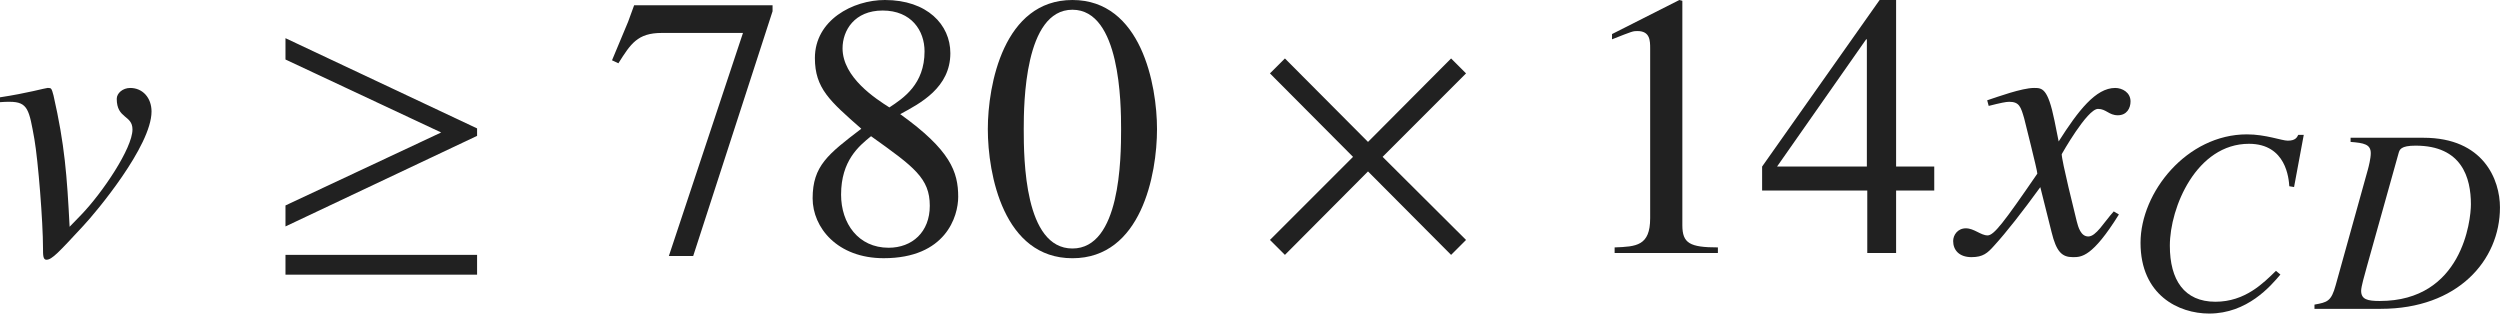<?xml version="1.0" encoding="iso-8859-1"?>
<!-- Generator: Adobe Illustrator 26.5.3, SVG Export Plug-In . SVG Version: 6.00 Build 0)  -->
<svg version="1.1" id="&#x30EC;&#x30A4;&#x30E4;&#x30FC;_1"
	 xmlns="http://www.w3.org/2000/svg" xmlns:xlink="http://www.w3.org/1999/xlink" x="0px" y="0px" viewBox="0 0 66.257 8.31"
	 style="enable-background:new 0 0 66.257 8.31;" xml:space="preserve" preserveAspectRatio="xMinYMin meet">
<g>
	<path style="fill:#212121;" d="M0,2.579C0.724,2.47,1.21,2.331,1.259,2.331h0.02c0.079,0,0.089,0.01,0.139,0.198
		c0.298,1.31,0.357,2.123,0.427,3.481l0.307-0.317c0.565-0.585,1.359-1.766,1.359-2.262c0-0.387-0.417-0.277-0.417-0.812
		c0-0.149,0.159-0.288,0.357-0.288c0.328,0,0.565,0.258,0.565,0.625c0,0.912-1.478,2.678-1.805,3.025
		C1.557,6.686,1.378,6.884,1.229,6.884c-0.089,0-0.089-0.129-0.089-0.298c0-0.714-0.129-2.32-0.228-2.896
		C0.773,2.916,0.744,2.698,0.258,2.698c-0.08,0-0.159,0-0.258,0.01V2.579z"/>
</g>
<g>
	<path style="fill:#212121;" d="M7.566,6.001V5.445l4.126-1.934L7.566,1.577V1.012l5.078,2.391v0.198L7.566,6.001z M7.566,7.28
		V6.755h5.078V7.28H7.566z"/>
</g>
<g>
	<path style="fill:#212121;" d="M20.475,0.298l-2.103,6.486h-0.645l1.964-5.911h-2.152c-0.645,0-0.823,0.288-1.15,0.804L16.22,1.598
		l0.427-1.022l0.159-0.436h3.669V0.298z"/>
	<path style="fill:#212121;" d="M22.827,3.412c-0.833-0.733-1.23-1.071-1.23-1.874C21.597,0.536,22.599,0,23.452,0
		c1.121,0,1.735,0.655,1.735,1.409c0,0.912-0.793,1.328-1.329,1.616c1.329,0.952,1.537,1.527,1.537,2.192
		c0,0.516-0.327,1.626-1.974,1.626c-1.23,0-1.884-0.813-1.884-1.587C21.538,4.395,21.944,4.087,22.827,3.412z M22.291,5.158
		c0,0.764,0.457,1.408,1.26,1.408c0.625,0,1.091-0.417,1.091-1.111c0-0.733-0.417-1.031-1.557-1.845
		C22.767,3.868,22.291,4.255,22.291,5.158z M23.571,2.847c0.376-0.248,0.932-0.614,0.932-1.487c0-0.546-0.347-1.081-1.111-1.081
		c-0.744,0-1.062,0.525-1.062,1.002C22.331,2.054,23.213,2.619,23.571,2.847z"/>
	<path style="fill:#212121;" d="M30.664,3.422c0,1.2-0.417,3.422-2.242,3.422c-1.825,0-2.242-2.222-2.242-3.422
		C26.18,2.252,26.597,0,28.422,0C30.247,0,30.664,2.252,30.664,3.422z M27.132,3.422c0,0.804,0.02,3.164,1.29,3.164
		s1.29-2.38,1.29-3.164c0-0.674-0.02-3.164-1.29-3.164S27.132,2.748,27.132,3.422z"/>
</g>
<g>
	<path style="fill:#212121;" d="M38.458,6.755l-2.202-2.212l-2.202,2.212l-0.397-0.396l2.202-2.202l-2.202-2.212l0.397-0.396
		l2.202,2.212l2.202-2.212l0.396,0.396l-2.211,2.212l2.211,2.202L38.458,6.755z"/>
</g>
<g>
	<path style="fill:#212121;" d="M42.792,6.557c0.575-0.021,0.942-0.04,0.942-0.774V1.29c0-0.209,0-0.467-0.337-0.467
		c-0.119,0-0.119,0-0.674,0.219V0.903L44.508,0l0.079,0.021v5.95c0,0.477,0.199,0.586,0.942,0.586v0.148h-2.737V6.557z"/>
	<path style="fill:#212121;" d="M51.263,5.049h-1.011v1.656h-0.764V5.049h-2.787V4.414L49.815,0h0.437v4.414h1.011V5.049z
		 M49.478,1.042h-0.02l-2.361,3.372h2.38V1.042z"/>
</g>
<g>
	<path style="fill:#212121;" d="M56.157,5.684c-0.704,1.131-0.992,1.131-1.22,1.131c-0.288,0-0.437-0.139-0.565-0.665L54.074,4.96
		c-0.476,0.654-0.893,1.189-1.229,1.557c-0.169,0.188-0.288,0.298-0.595,0.298c-0.327,0-0.486-0.188-0.486-0.427
		c0-0.158,0.119-0.337,0.337-0.337s0.397,0.188,0.575,0.188c0.169,0,0.427-0.338,1.319-1.637c0-0.09-0.337-1.408-0.347-1.458
		c-0.089-0.308-0.129-0.446-0.397-0.446c-0.089,0-0.228,0.029-0.545,0.109l-0.04-0.149c0.268-0.089,0.922-0.327,1.24-0.327
		c0.218,0,0.367,0,0.545,0.873l0.109,0.545c0.516-0.812,0.982-1.418,1.498-1.418c0.188,0,0.407,0.119,0.407,0.357
		c0,0.179-0.099,0.367-0.337,0.367c-0.238,0-0.308-0.169-0.525-0.169c-0.288,0-0.962,1.2-0.962,1.2c0,0.179,0.337,1.527,0.397,1.775
		c0.04,0.158,0.109,0.406,0.307,0.406c0.208,0,0.407-0.367,0.675-0.664L56.157,5.684z"/>
</g>
<g>
	<path style="fill:#212121;" d="M60.673,4.936c-0.014-0.194-0.077-1.125-1.069-1.125c-1.389,0-2.097,1.681-2.097,2.701
		c0,0.909,0.382,1.485,1.208,1.485c0.785,0,1.271-0.493,1.604-0.819l0.118,0.098C60.18,7.58,59.562,8.31,58.549,8.31
		c-0.806,0-1.819-0.486-1.819-1.875c0-1.34,1.229-2.874,2.819-2.874c0.5,0,0.923,0.167,1.083,0.167c0.202,0,0.243-0.084,0.278-0.153
		h0.146l-0.257,1.382L60.673,4.936z"/>
	<path style="fill:#212121;" d="M62.299,3.651h1.93c1.597,0,2.027,1.117,2.027,1.847c0,1.402-1.118,2.687-3.159,2.687h-1.757V8.073
		c0.34-0.062,0.444-0.083,0.562-0.514l0.854-3.068c0.021-0.076,0.076-0.292,0.076-0.431c0-0.236-0.18-0.271-0.535-0.299V3.651z
		 M62.73,7.06c-0.062,0.229-0.153,0.535-0.153,0.646c0,0.229,0.167,0.271,0.493,0.271c2.187,0,2.416-2.139,2.416-2.562
		c0-0.701-0.236-1.555-1.465-1.555c-0.396,0-0.424,0.104-0.452,0.201L62.73,7.06z"/>
</g>
</svg>
